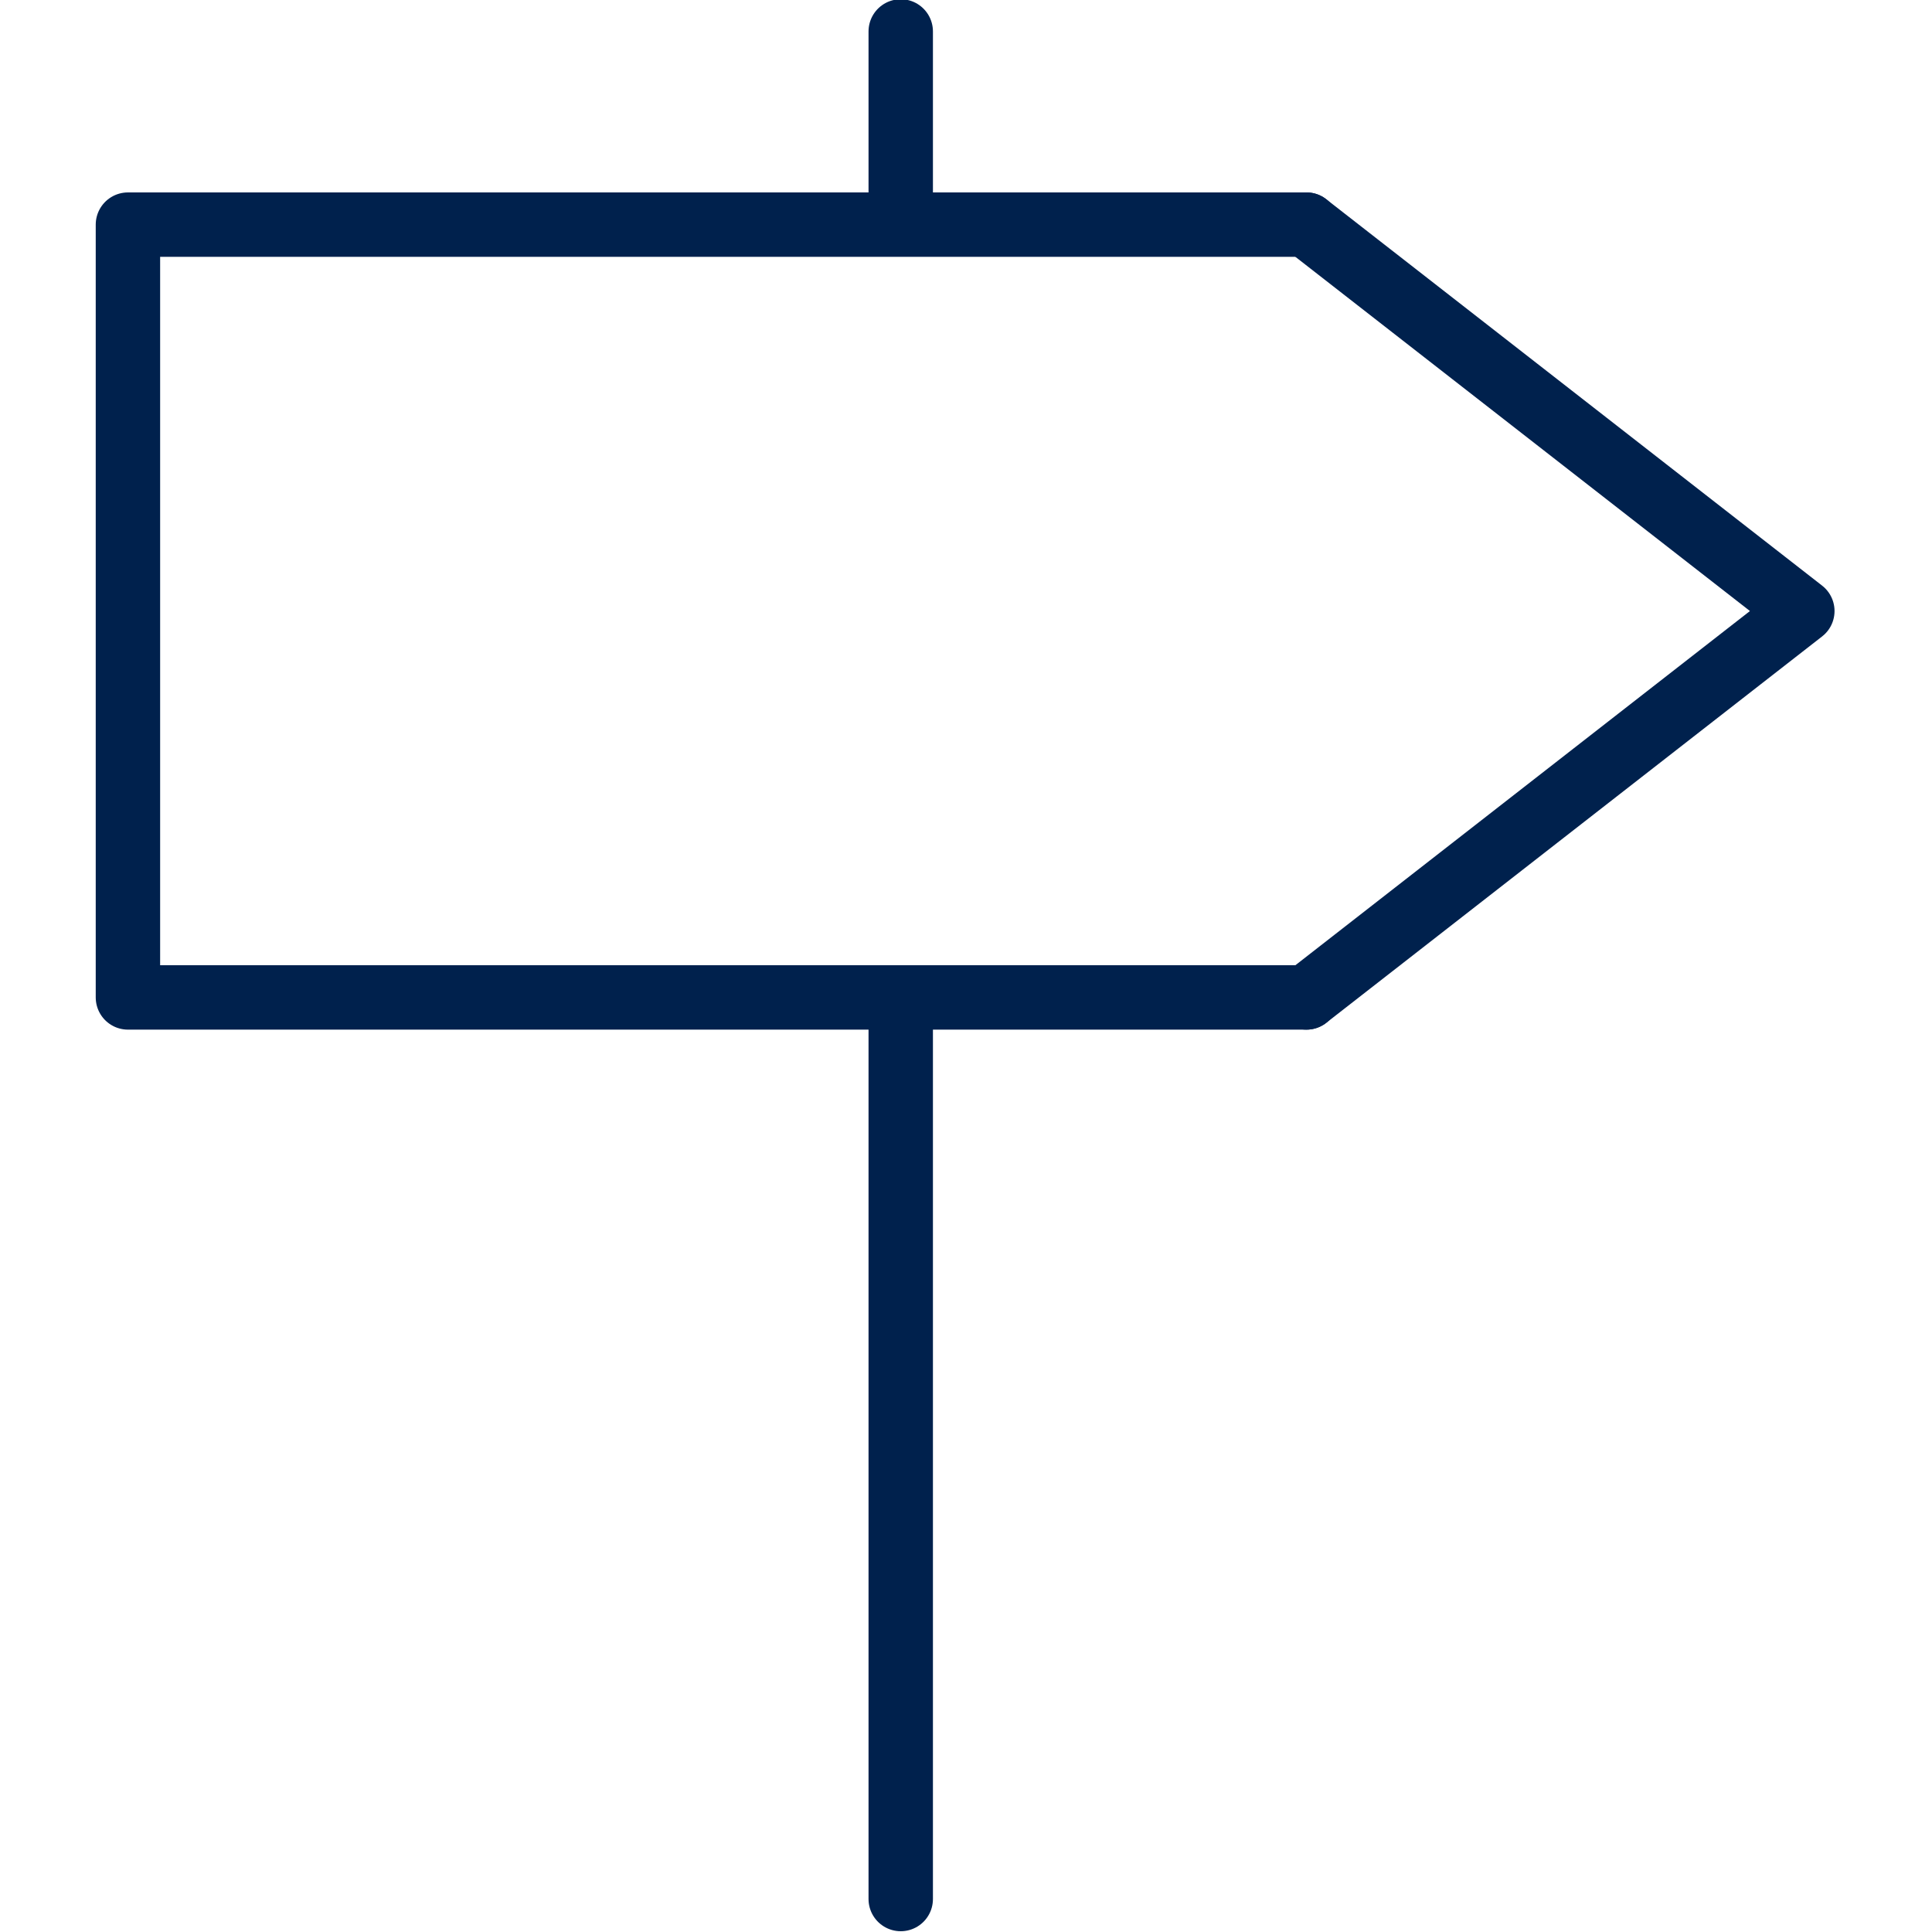 <?xml version="1.0" encoding="utf-8"?>
<!-- Generator: Adobe Illustrator 27.0.1, SVG Export Plug-In . SVG Version: 6.00 Build 0)  -->
<svg version="1.1" id="Layer_2_00000076577479632540697960000015716527886259100813_"
	 xmlns="http://www.w3.org/2000/svg" xmlns:xlink="http://www.w3.org/1999/xlink" x="0px" y="0px" viewBox="0 0 60 60"
	 style="enable-background:new 0 0 60 60;" xml:space="preserve">
<style type="text/css">
	.st0{fill:none;stroke:#00214D;stroke-width:2;stroke-linecap:round;stroke-linejoin:round;}
</style>
<g id="Group_19101" transform="translate(-9004.627 3889.976)">
	<path id="Path_38753" class="st0" d="M9045.2-3859h-36.6v-24h36.6"/>
	<path id="Path_38754" class="st0" d="M9045.2-3883l15.4,12l-15.4,12"/>
	<line id="Line_18181" class="st0" x1="9032.6" y1="-3889" x2="9032.6" y2="-3883.2"/>
	<line id="Line_18182" class="st0" x1="9032.6" y1="-3859" x2="9032.6" y2="-3831"/>
</g>
</svg>
